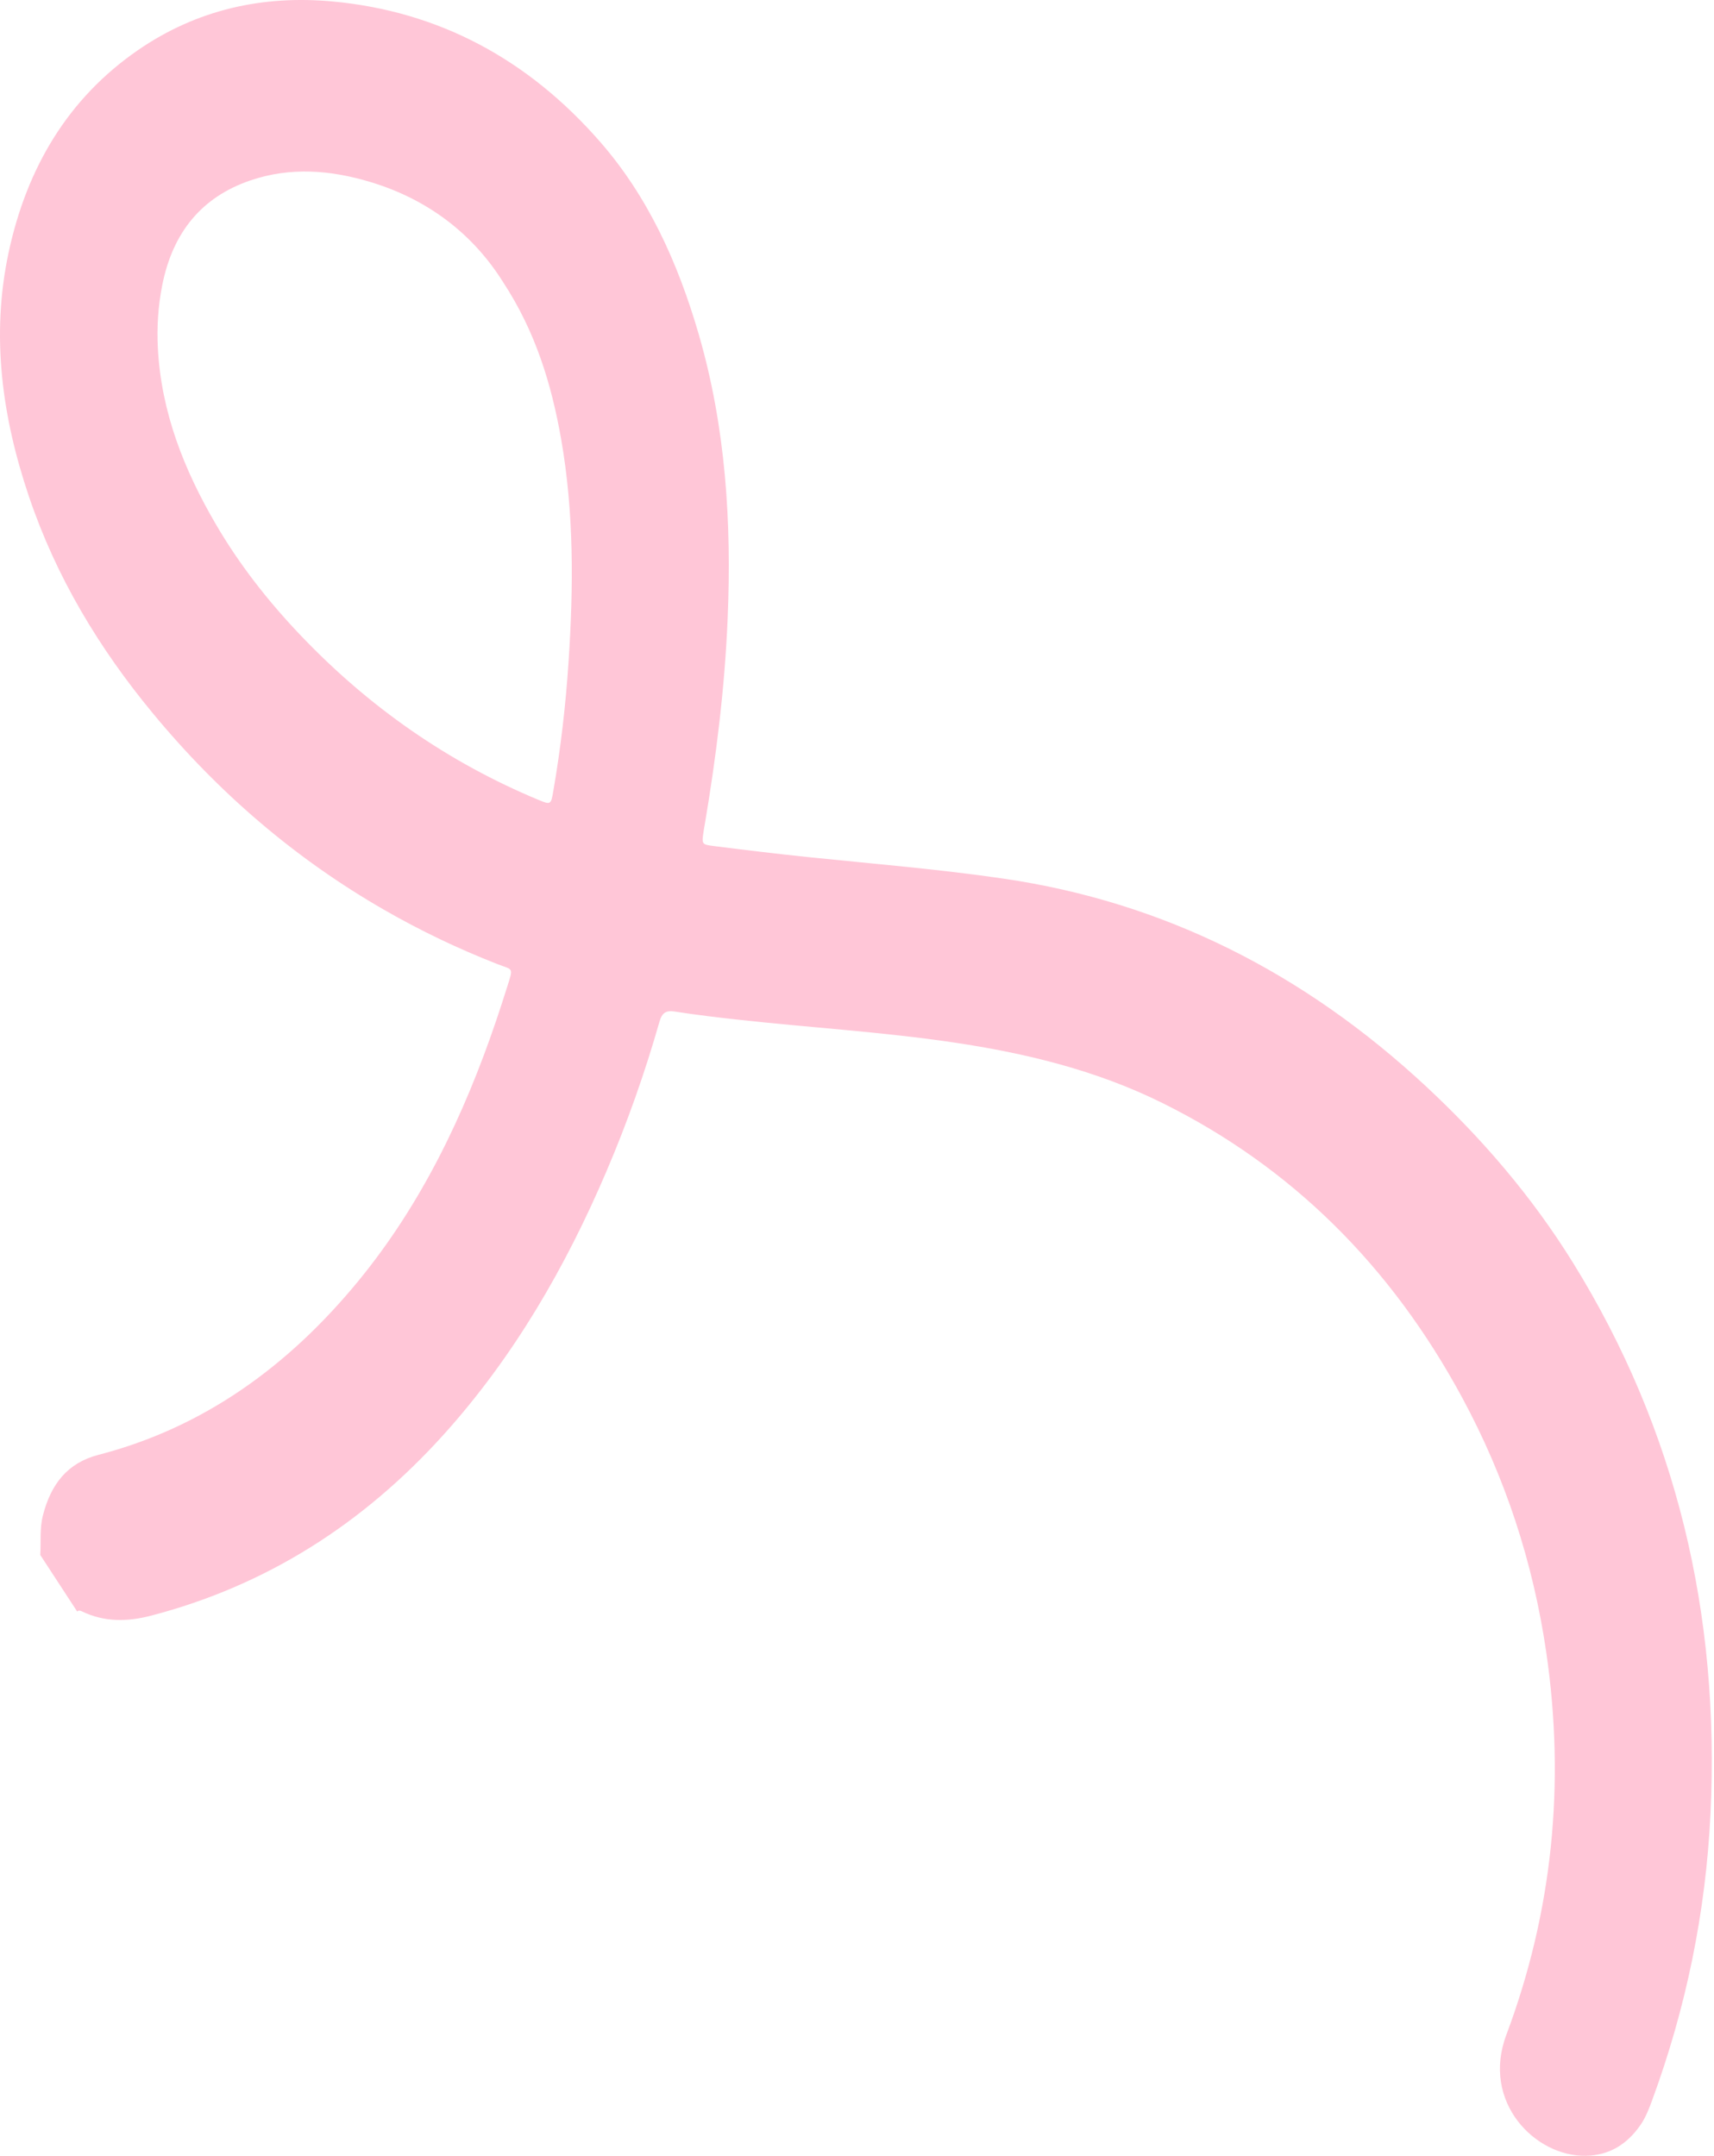 <?xml version="1.0" encoding="UTF-8"?> <svg xmlns="http://www.w3.org/2000/svg" width="380" height="478" viewBox="0 0 380 478" fill="none"> <path d="M8.927 344.777C9.107 341.876 8.776 338.951 9.5 336.069C11.271 329.078 14.956 324.35 21.842 322.572C45.013 316.571 63.87 303.031 79.51 283.951C93.381 267.026 102.824 247.401 109.98 226.368C110.834 223.859 111.649 221.319 112.45 218.788C113.865 214.34 113.749 215.124 110.3 213.775C101.613 210.377 93.216 206.372 85.075 201.682C65.561 190.439 48.507 175.885 33.806 158.059C22.009 143.777 12.472 128.033 6.406 110.059C0.475 92.495 -2.044 74.505 1.908 55.995C5.965 37.035 15.211 21.738 30.524 11.161C43.671 2.074 58.321 -1.099 73.746 0.325C97.178 2.505 117 13.024 133.094 31.498C143.711 43.681 150.318 58.317 154.898 74.074C160.886 94.668 162.229 115.839 161.318 137.258C160.672 152.556 158.803 167.672 156.263 182.72C156.167 183.244 156.071 183.767 155.997 184.294C155.569 187.136 155.55 187.253 158.159 187.578C165.085 188.453 172.027 189.297 178.966 190.019C193.472 191.522 208.01 192.694 222.462 194.812C258.063 200.013 289.153 215.729 316.231 240.947C328.618 252.49 339.692 265.372 348.794 280.071C371.662 317.051 381.331 357.911 379.228 402.066C378.179 424.061 373.785 445.302 366.249 465.782C365.553 467.659 364.839 469.509 363.714 471.137C360.716 475.489 356.761 477.881 351.643 477.997C340.409 478.243 328.351 466.124 333.961 451.175C344.208 423.834 347.056 395.505 342.812 366.363C339.879 346.311 333.681 327.494 324.184 309.917C308.377 280.635 286.306 258.746 257.728 244.575C242.988 237.267 227.328 233.501 211.341 231.129C195.527 228.789 179.599 227.848 163.735 226.1C159.021 225.582 154.324 225.031 149.636 224.289C147.672 223.99 146.784 224.496 146.185 226.608C142.97 237.884 139.071 248.899 134.491 259.629C125.344 281.079 113.855 300.835 98.544 317.884C80.439 338.026 58.844 351.626 33.483 358.236C28.252 359.604 23.137 359.696 18.13 357.27C17.776 357.107 17.445 357.008 17.115 357.319C14.374 353.12 11.65 348.949 8.927 344.777ZM111.551 62.573C104.718 51.671 94.694 44.183 82.278 40.405C73.379 37.7 64.387 36.951 55.409 40.041C44.764 43.695 38.288 51.492 35.97 63.239C35.056 67.841 34.749 72.499 35 77.225C35.766 91.539 40.855 104.229 47.81 116.165C53.051 125.154 59.391 133.233 66.45 140.665C81.782 156.807 99.422 169.054 119.422 177.369C122.105 178.477 122.156 178.439 122.685 175.315C124.324 165.822 125.427 156.263 126.06 146.628C127.142 130.161 127.269 113.718 124.413 97.397C122.265 85.191 118.739 73.555 111.551 62.573Z" fill="#FFC6D7"></path> </svg> 